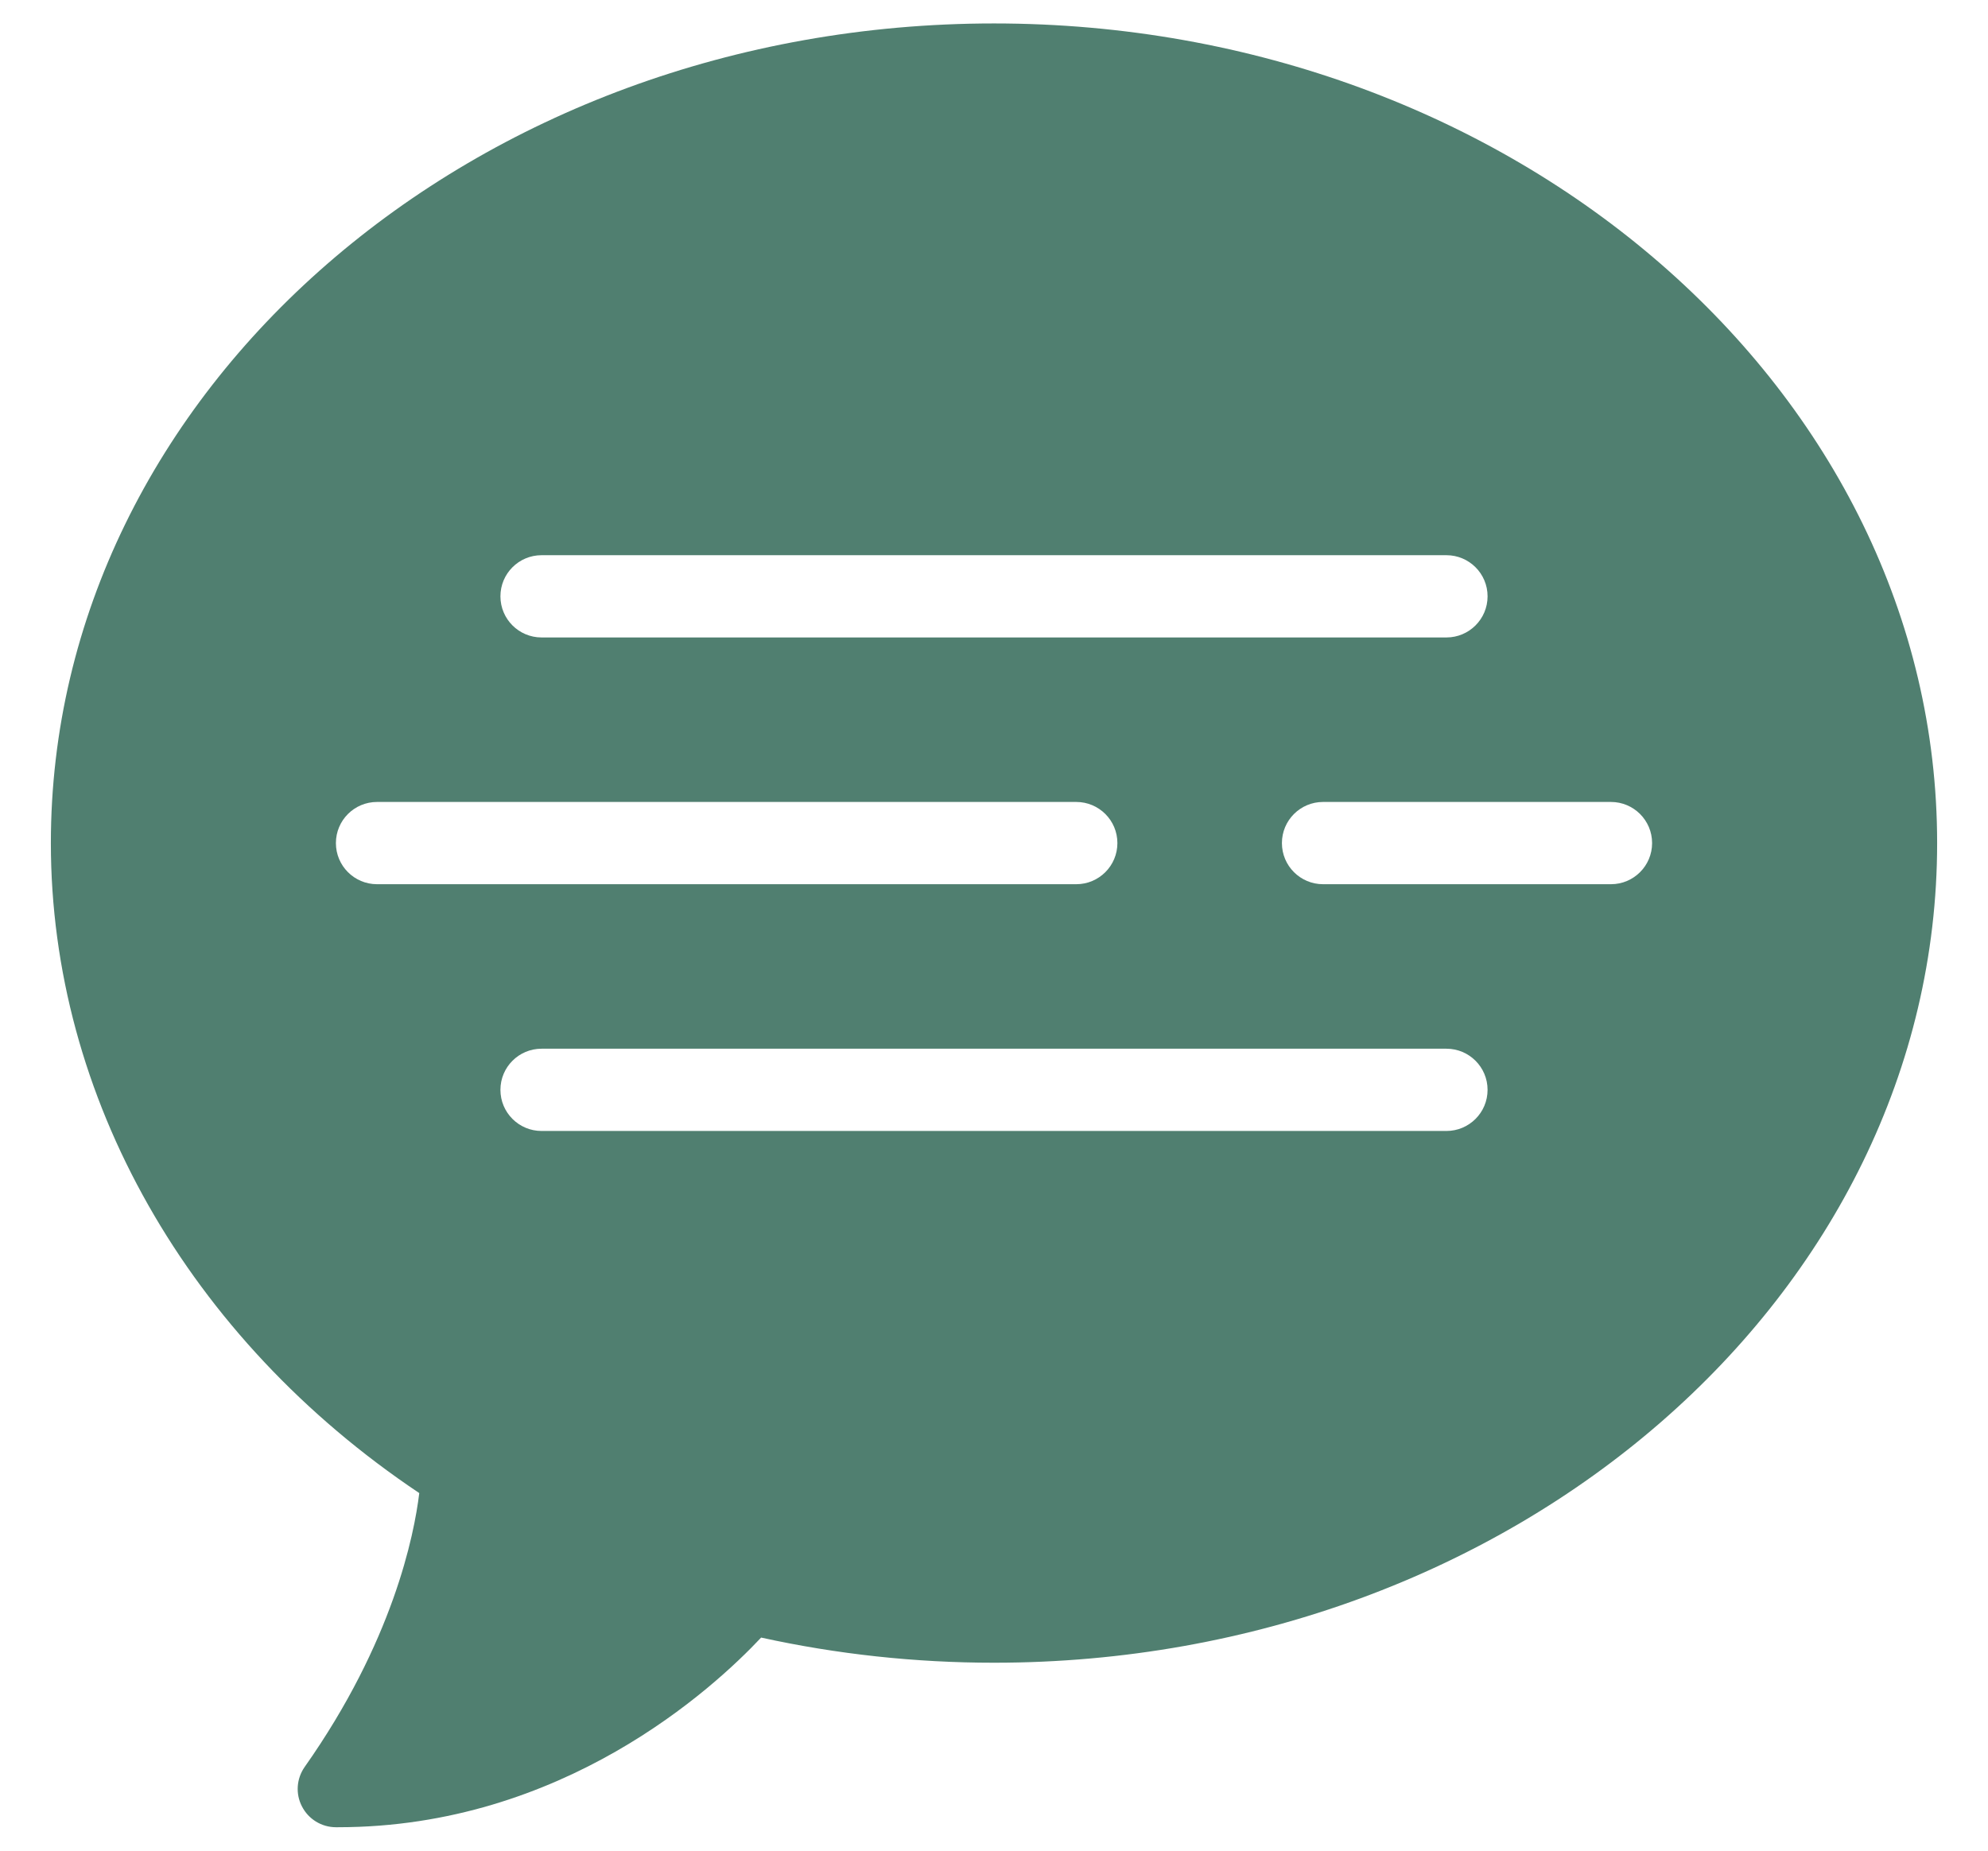 <?xml version="1.0" encoding="UTF-8"?>
<svg xmlns="http://www.w3.org/2000/svg" width="29" height="27" viewBox="0 0 29 27" fill="none">
  <path d="M14.5 0.342C6.914 0.342 0.742 5.706 0.742 12.3C0.742 16.005 2.745 19.527 6.116 21.783C6.041 22.403 5.729 23.956 4.444 25.779C4.325 25.949 4.309 26.171 4.405 26.355C4.5 26.54 4.69 26.657 4.898 26.658C4.91 26.658 4.921 26.658 4.933 26.658C8.202 26.657 10.402 24.638 11.103 23.891C12.209 24.134 13.349 24.258 14.5 24.258C22.087 24.258 28.258 18.894 28.258 12.3C28.258 5.706 22.087 0.342 14.5 0.342ZM7.9 8.1H21.1C21.431 8.1 21.7 8.368 21.7 8.7C21.7 9.032 21.431 9.3 21.1 9.3H7.9C7.569 9.3 7.3 9.032 7.3 8.7C7.3 8.368 7.569 8.1 7.9 8.1ZM5.5 12.9C5.169 12.9 4.9 12.632 4.9 12.3C4.9 11.968 5.169 11.7 5.5 11.7H15.7C16.031 11.7 16.3 11.968 16.3 12.3C16.3 12.632 16.031 12.9 15.7 12.9H5.5ZM21.1 16.5H7.9C7.569 16.5 7.3 16.232 7.3 15.9C7.3 15.568 7.569 15.3 7.9 15.3H21.1C21.431 15.3 21.7 15.568 21.7 15.9C21.7 16.232 21.431 16.5 21.1 16.5ZM23.5 12.9H19.3C18.969 12.9 18.7 12.632 18.7 12.3C18.7 11.968 18.969 11.7 19.3 11.7H23.5C23.831 11.7 24.1 11.968 24.1 12.3C24.1 12.632 23.831 12.9 23.5 12.9Z" fill="#507F70"></path>
</svg>
